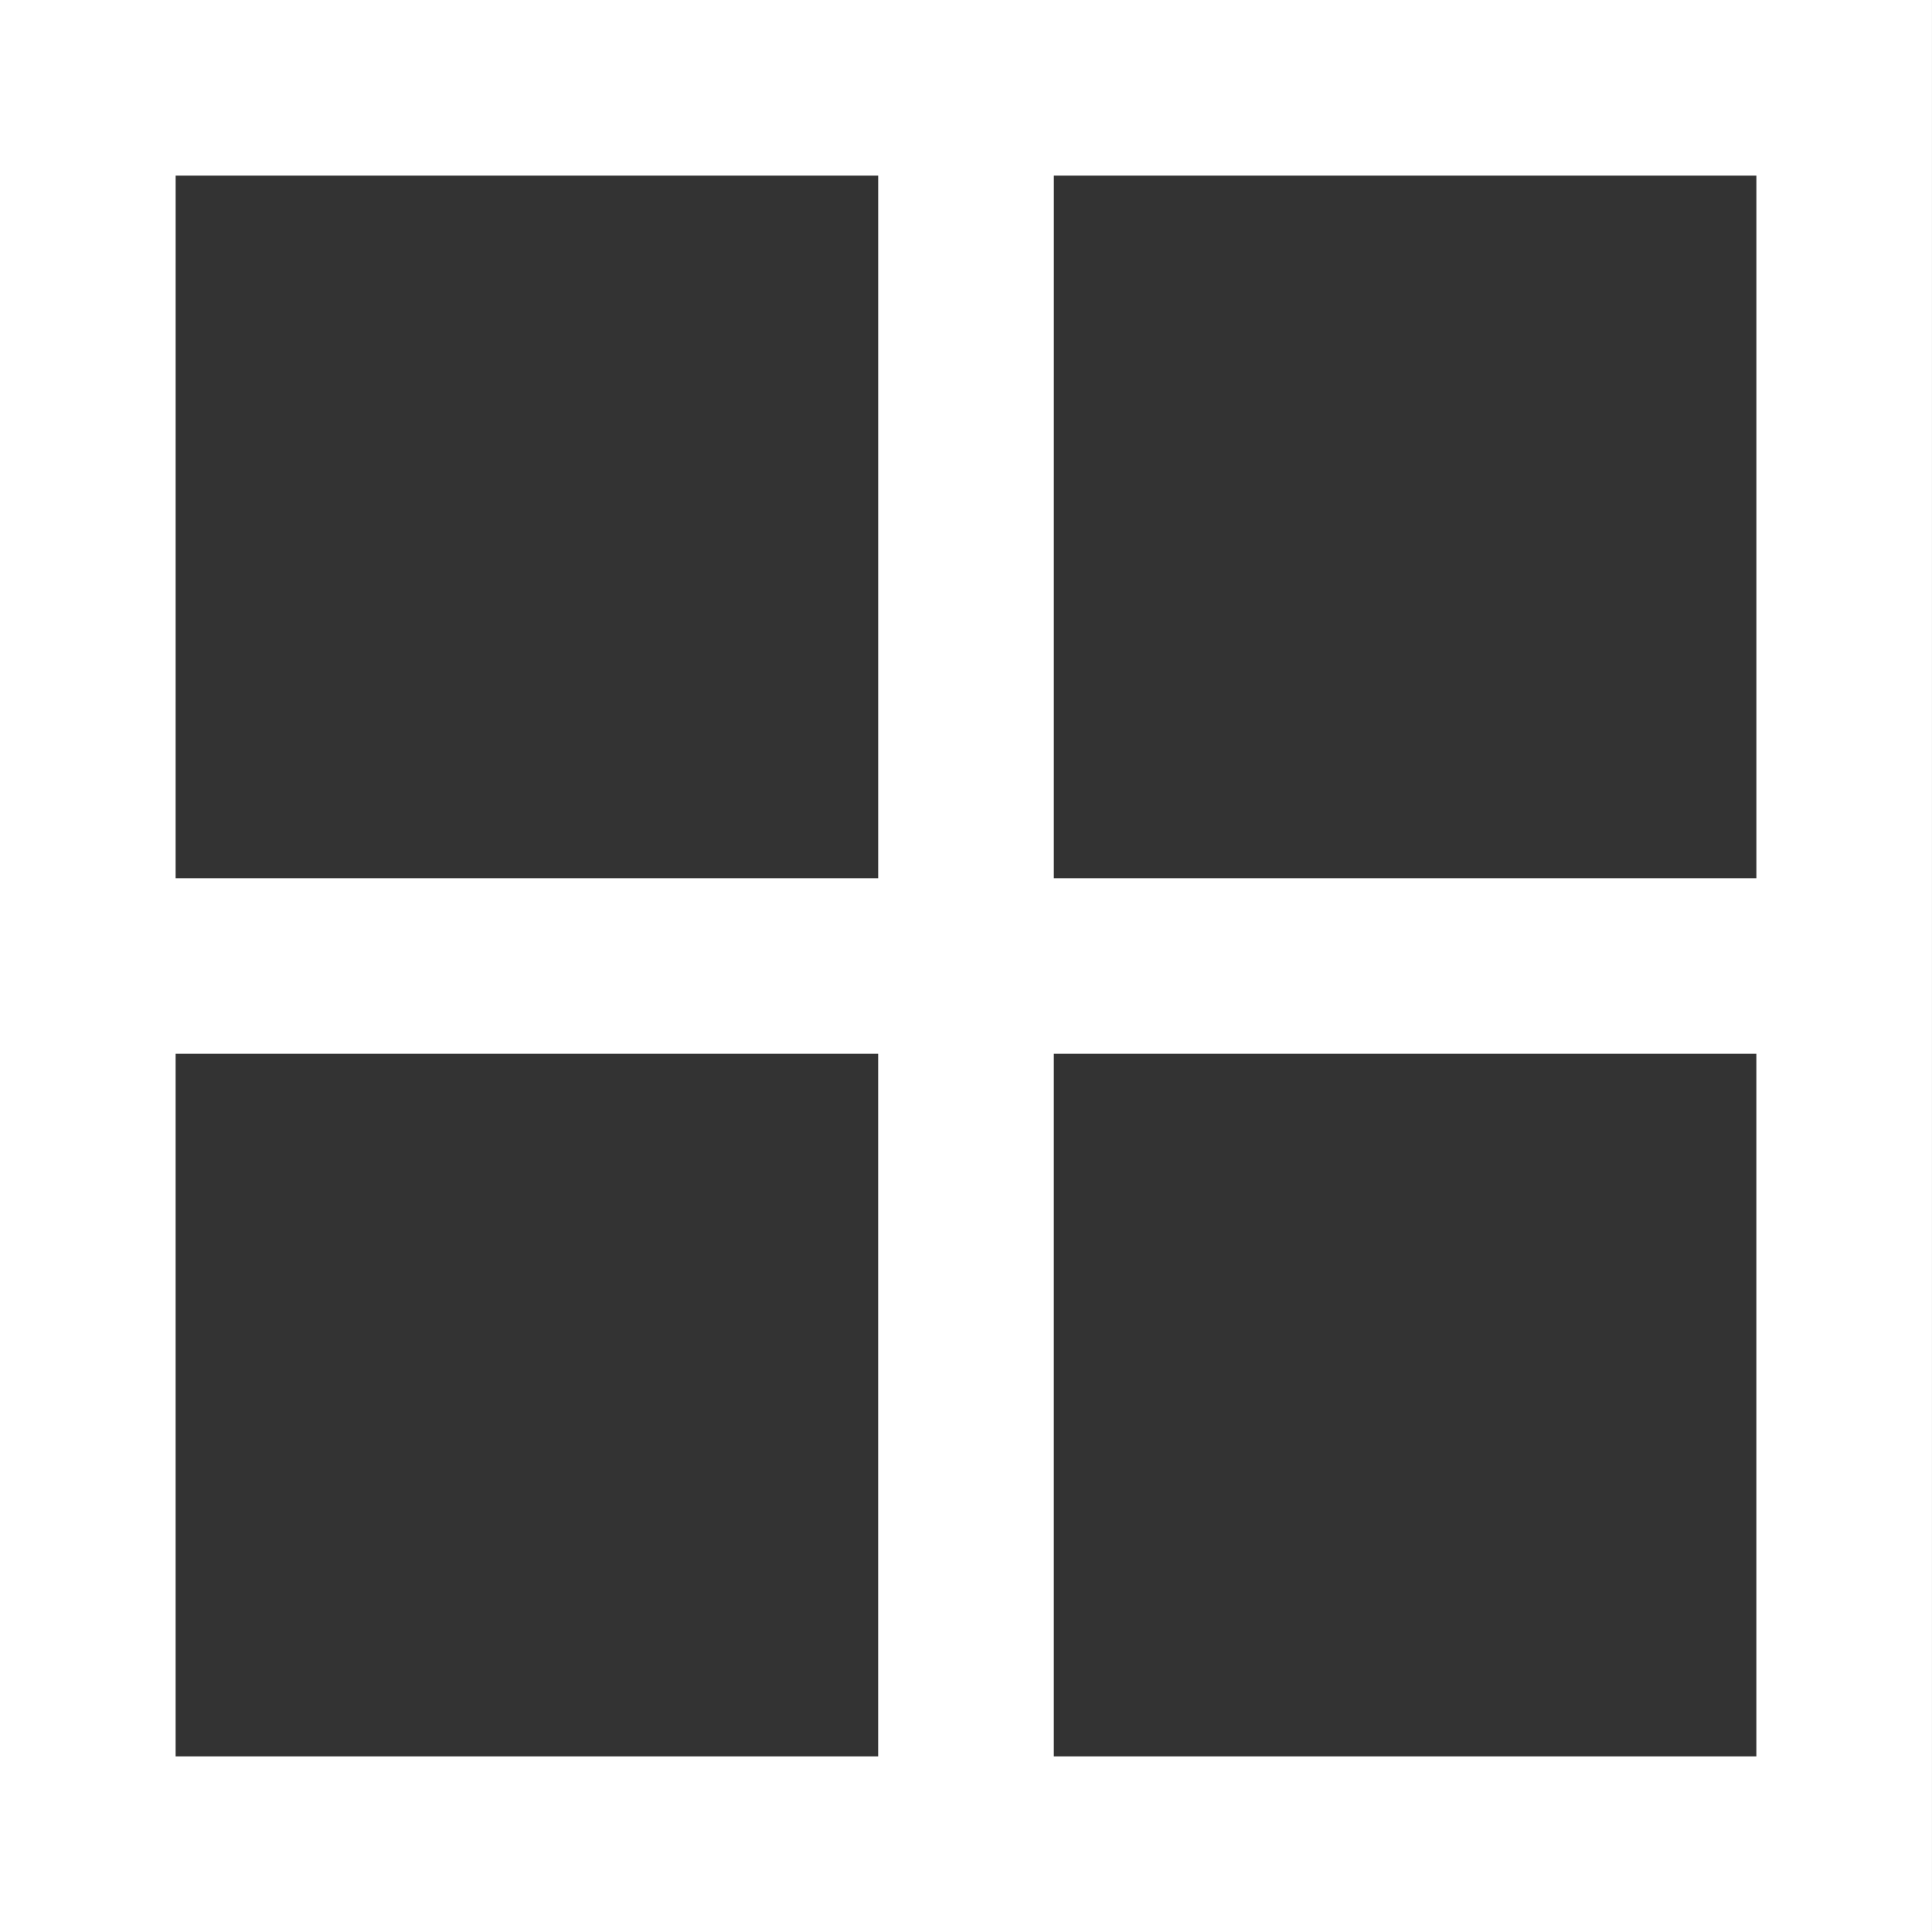 <svg xmlns="http://www.w3.org/2000/svg" width="79.063" height="79.063" viewBox="0 0 79.063 79.063">
  <rect x="0" y="0" width="79.063" height="79.063" fill="#333333" stroke="none"/>
  <path id="Path_49988" data-name="Path 49988" d="M17.969-82.656V-3.594H97.031V-82.656Zm7.188,7.188h28.75v28.75H25.156Zm35.938,0h28.75v28.75H61.094ZM25.156-39.531h28.75v28.75H25.156Zm35.938,0h28.75v28.75H61.094Z" transform="translate(-17.969 82.656)" fill="#fff"/>
</svg>
